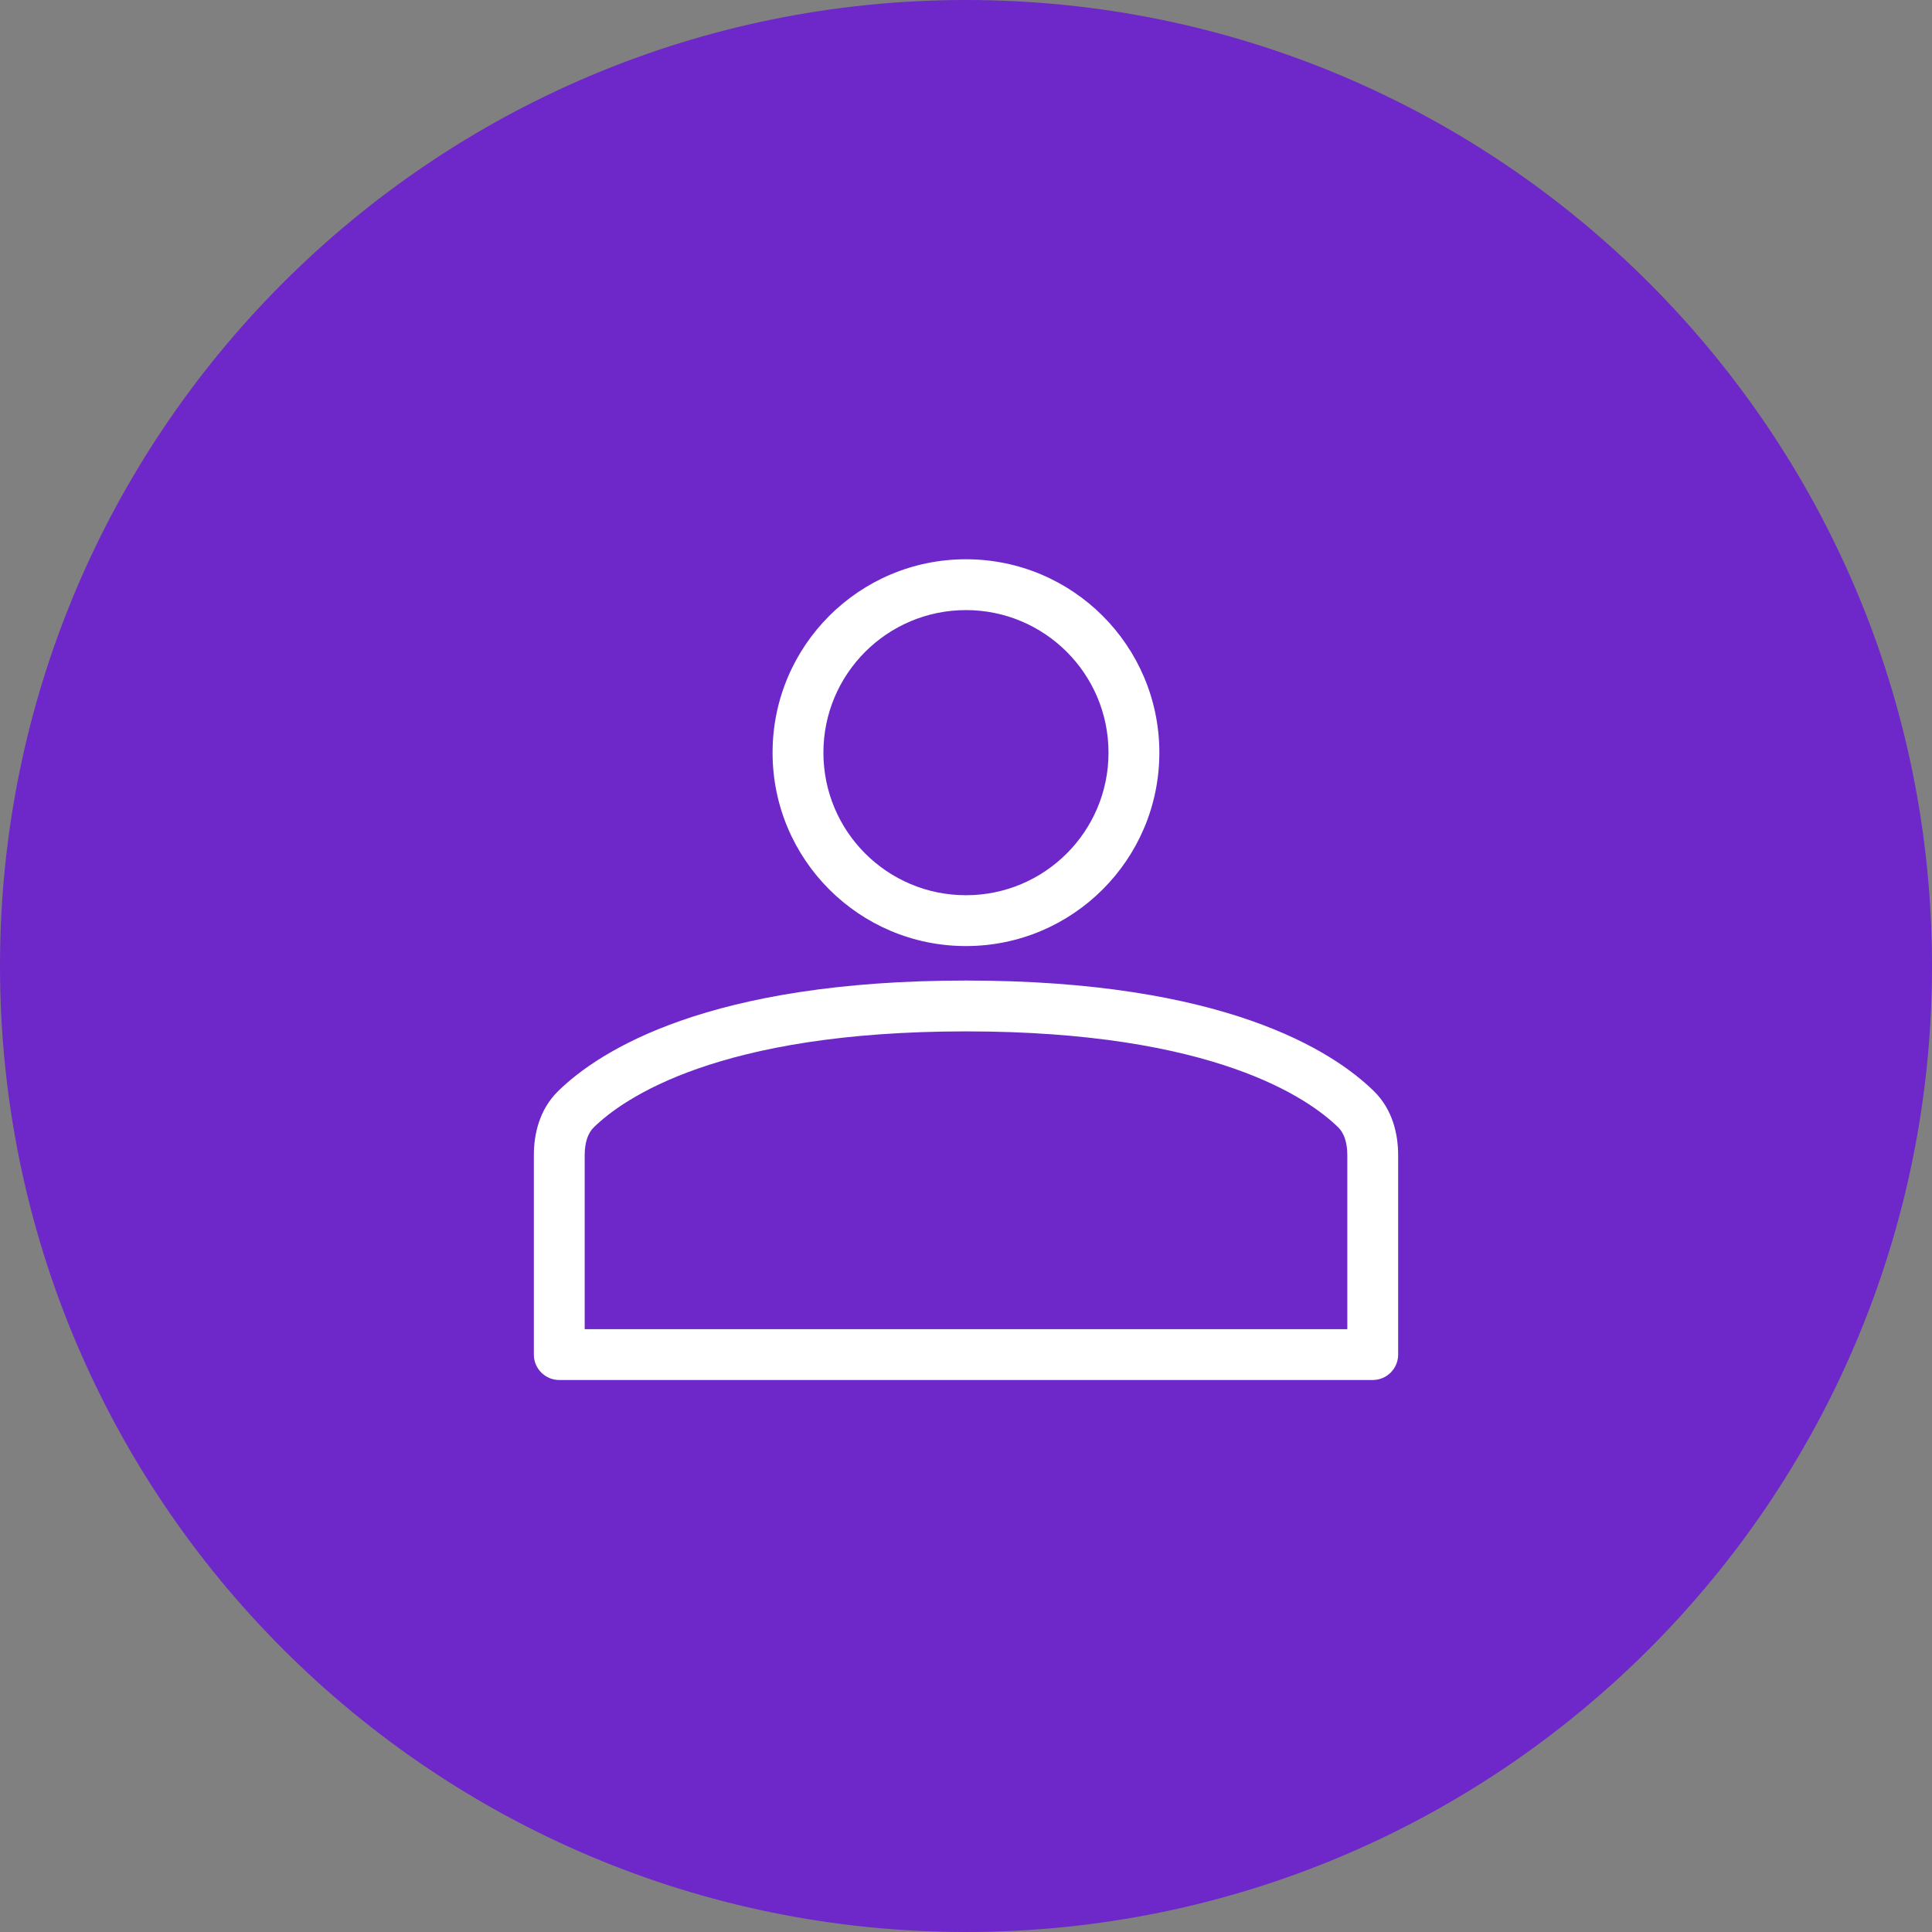 <svg width="76" height="76" viewBox="0 0 76 76" fill="none" xmlns="http://www.w3.org/2000/svg">
<rect x="0" y="0" width="76" height="76" fill="#808080" stroke="none"/>
<path d="M76 38C76 58.987 58.987 76 38 76C17.013 76 0 58.987 0 38C0 17.013 17.013 0 38 0C58.987 0 76 17.013 76 38Z" fill="#6E27C8"/>
<path fill-rule="evenodd" clip-rule="evenodd" d="M37.998 24C34.901 24 32.391 26.511 32.391 29.608C32.391 32.705 34.901 35.216 37.998 35.216C41.096 35.216 43.606 32.705 43.606 29.608C43.606 26.511 41.096 24 37.998 24ZM30.391 29.608C30.391 25.406 33.797 22 37.998 22C42.2 22 45.606 25.406 45.606 29.608C45.606 33.809 42.2 37.216 37.998 37.216C33.797 37.216 30.391 33.809 30.391 29.608Z" fill="white"/>
<path fill-rule="evenodd" clip-rule="evenodd" d="M38 40.572C28.25 40.572 24.518 43.211 23.353 44.352C23.136 44.565 23 44.926 23 45.451V52.286H53V45.451C53 44.926 52.864 44.565 52.647 44.352C51.482 43.211 47.75 40.572 38 40.572ZM21.953 42.924C23.591 41.318 27.885 38.572 38 38.572C48.115 38.572 52.409 41.318 54.047 42.924C54.791 43.654 55 44.629 55 45.451V53.286C55 53.838 54.552 54.286 54 54.286H22C21.448 54.286 21 53.838 21 53.286V45.451C21 44.629 21.209 43.654 21.953 42.924Z" fill="white"/>
</svg>
